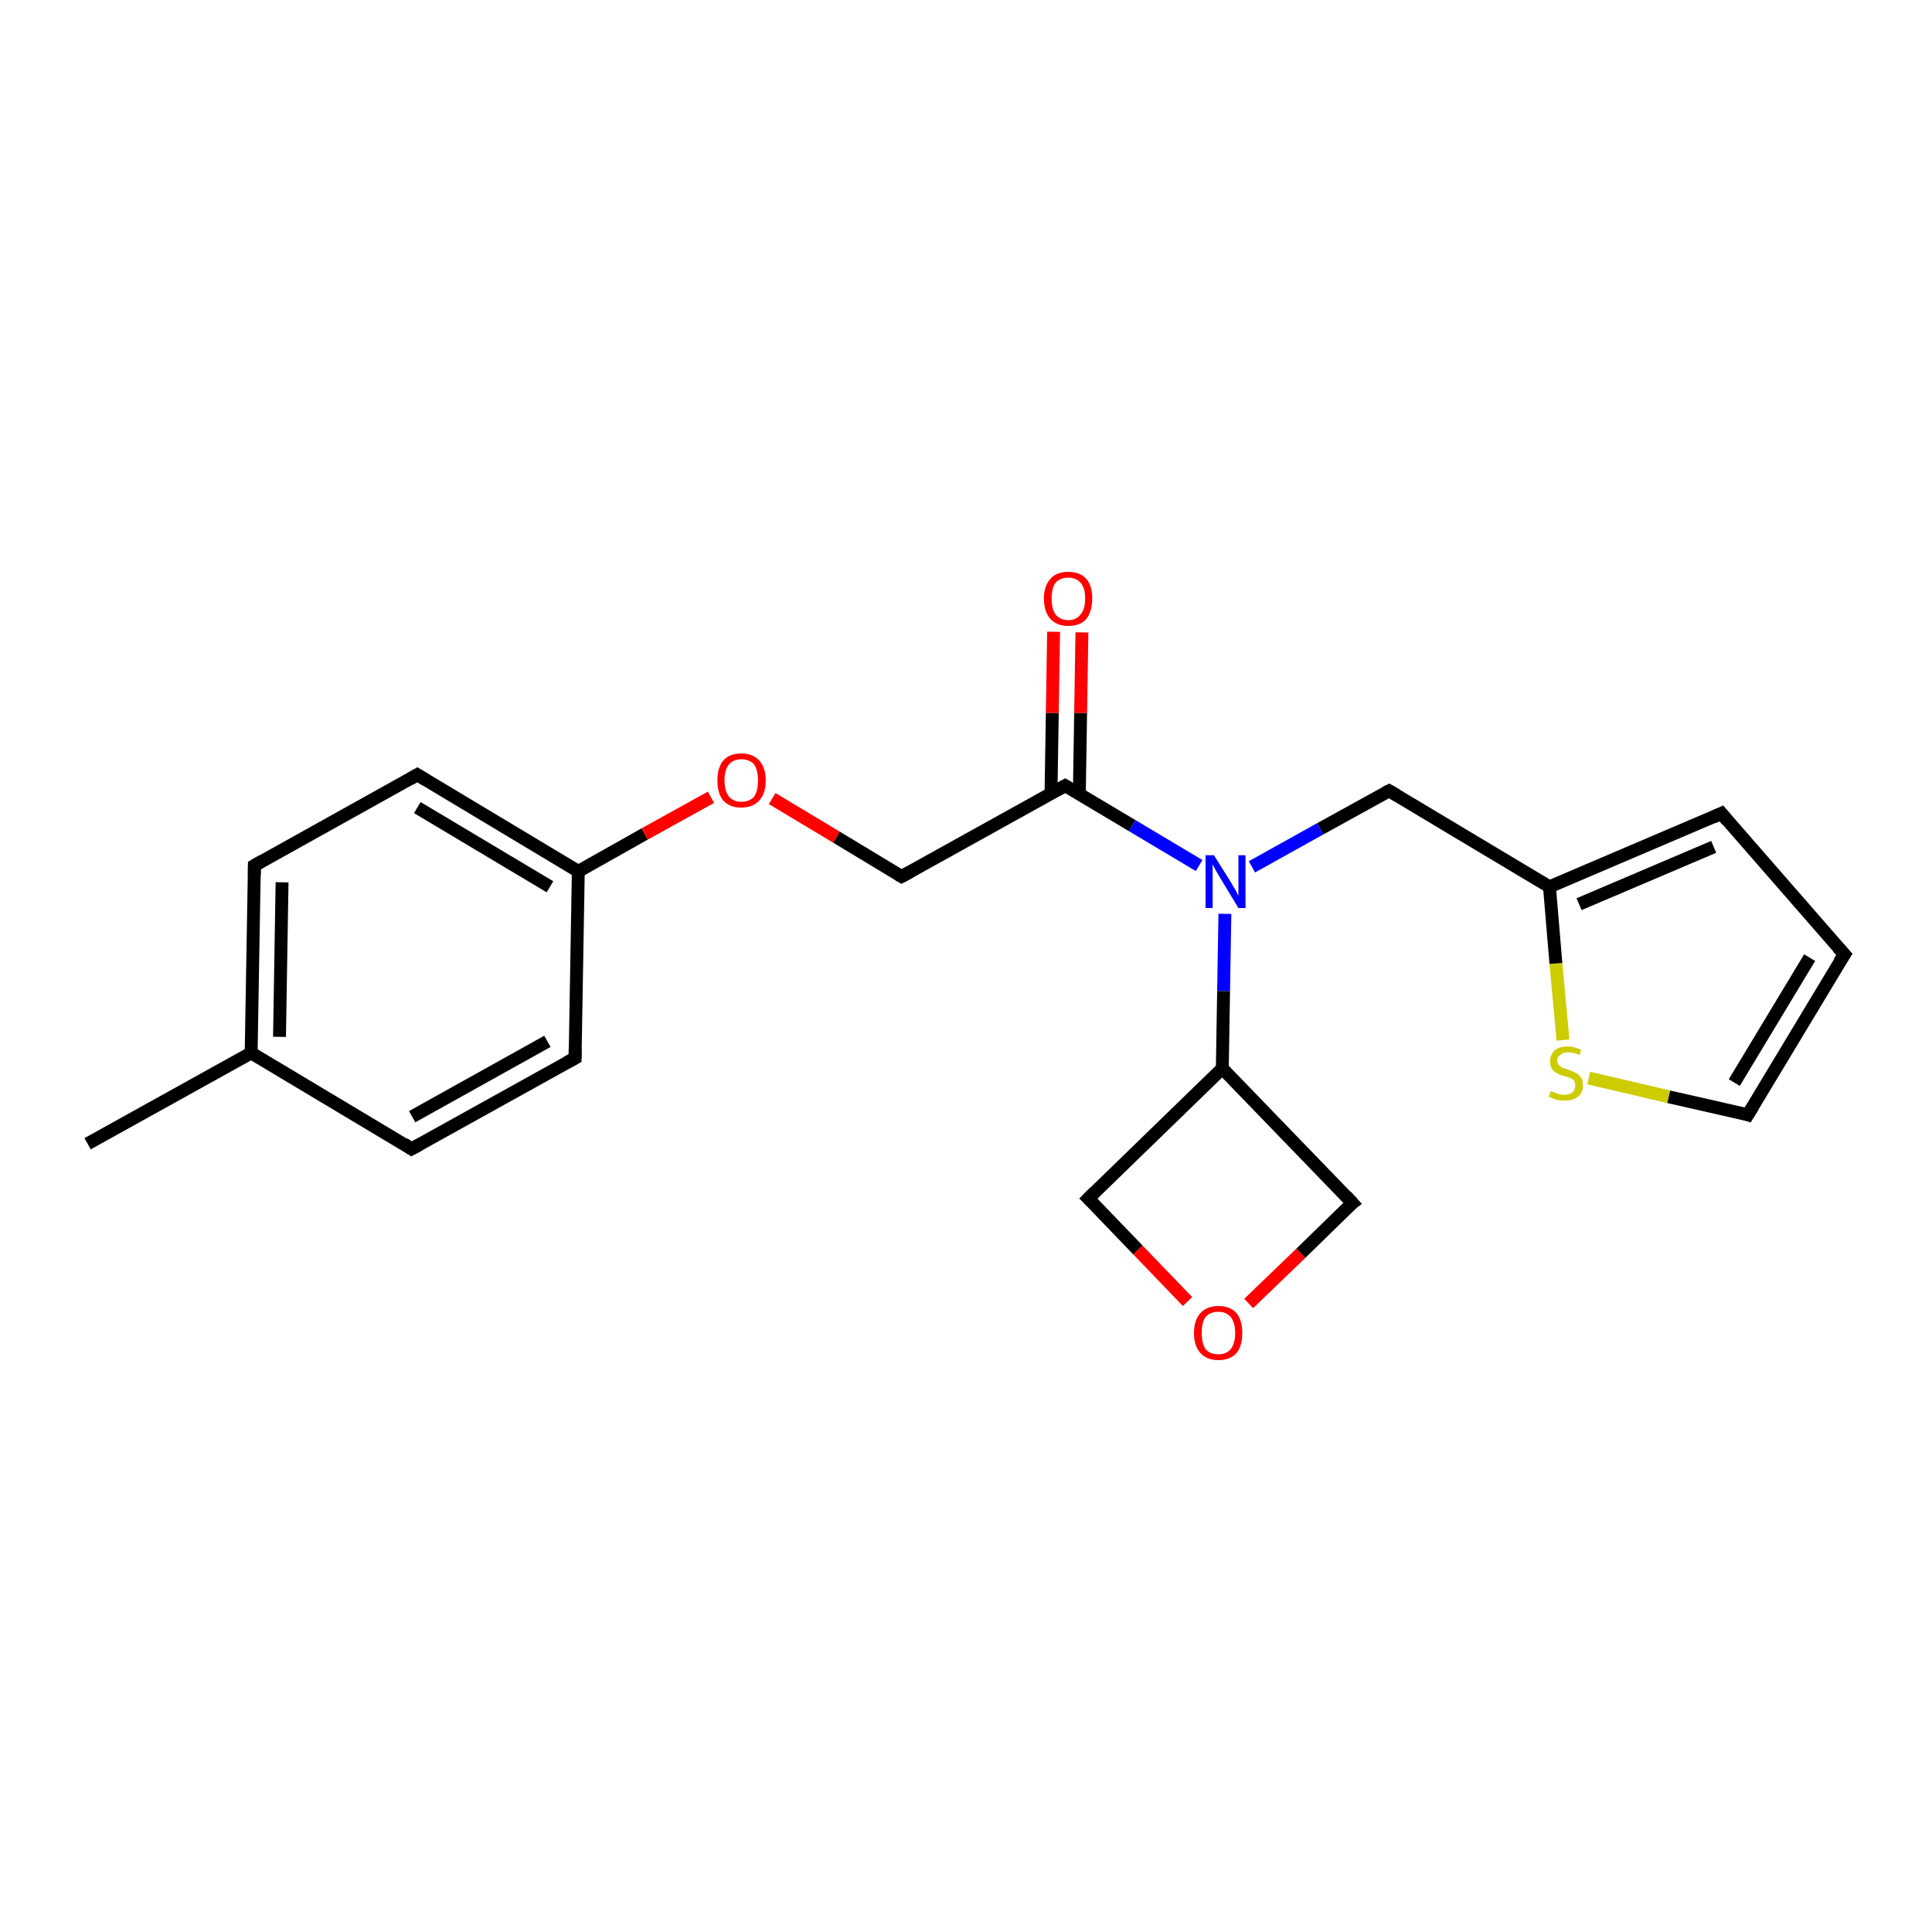 <?xml version='1.0' encoding='iso-8859-1'?>
<svg version='1.1' baseProfile='full'
              xmlns='http://www.w3.org/2000/svg'
                      xmlns:rdkit='http://www.rdkit.org/xml'
                      xmlns:xlink='http://www.w3.org/1999/xlink'
                  xml:space='preserve'
width='300px' height='300px' viewBox='0 0 300 300'>
<!-- END OF HEADER -->
<rect style='opacity:1.0;fill:#FFFFFF;stroke:none' width='300.0' height='300.0' x='0.0' y='0.0'> </rect>
<path class='bond-0 atom-0 atom-1' d='M 13.6,177.6 L 39.0,163.5' style='fill:none;fill-rule:evenodd;stroke:#000000;stroke-width:2.0px;stroke-linecap:butt;stroke-linejoin:miter;stroke-opacity:1' />
<path class='bond-1 atom-1 atom-2' d='M 39.0,163.5 L 39.5,134.4' style='fill:none;fill-rule:evenodd;stroke:#000000;stroke-width:2.0px;stroke-linecap:butt;stroke-linejoin:miter;stroke-opacity:1' />
<path class='bond-1 atom-1 atom-2' d='M 43.4,161.0 L 43.8,137.0' style='fill:none;fill-rule:evenodd;stroke:#000000;stroke-width:2.0px;stroke-linecap:butt;stroke-linejoin:miter;stroke-opacity:1' />
<path class='bond-2 atom-2 atom-3' d='M 39.5,134.4 L 64.8,120.3' style='fill:none;fill-rule:evenodd;stroke:#000000;stroke-width:2.0px;stroke-linecap:butt;stroke-linejoin:miter;stroke-opacity:1' />
<path class='bond-3 atom-3 atom-4' d='M 64.8,120.3 L 89.8,135.3' style='fill:none;fill-rule:evenodd;stroke:#000000;stroke-width:2.0px;stroke-linecap:butt;stroke-linejoin:miter;stroke-opacity:1' />
<path class='bond-3 atom-3 atom-4' d='M 64.8,125.4 L 85.4,137.7' style='fill:none;fill-rule:evenodd;stroke:#000000;stroke-width:2.0px;stroke-linecap:butt;stroke-linejoin:miter;stroke-opacity:1' />
<path class='bond-4 atom-4 atom-5' d='M 89.8,135.3 L 100.1,129.5' style='fill:none;fill-rule:evenodd;stroke:#000000;stroke-width:2.0px;stroke-linecap:butt;stroke-linejoin:miter;stroke-opacity:1' />
<path class='bond-4 atom-4 atom-5' d='M 100.1,129.5 L 110.4,123.8' style='fill:none;fill-rule:evenodd;stroke:#FF0000;stroke-width:2.0px;stroke-linecap:butt;stroke-linejoin:miter;stroke-opacity:1' />
<path class='bond-5 atom-5 atom-6' d='M 119.9,124.0 L 129.9,130.0' style='fill:none;fill-rule:evenodd;stroke:#FF0000;stroke-width:2.0px;stroke-linecap:butt;stroke-linejoin:miter;stroke-opacity:1' />
<path class='bond-5 atom-5 atom-6' d='M 129.9,130.0 L 140.0,136.1' style='fill:none;fill-rule:evenodd;stroke:#000000;stroke-width:2.0px;stroke-linecap:butt;stroke-linejoin:miter;stroke-opacity:1' />
<path class='bond-6 atom-6 atom-7' d='M 140.0,136.1 L 165.4,122.0' style='fill:none;fill-rule:evenodd;stroke:#000000;stroke-width:2.0px;stroke-linecap:butt;stroke-linejoin:miter;stroke-opacity:1' />
<path class='bond-7 atom-7 atom-8' d='M 167.6,123.2 L 167.8,110.7' style='fill:none;fill-rule:evenodd;stroke:#000000;stroke-width:2.0px;stroke-linecap:butt;stroke-linejoin:miter;stroke-opacity:1' />
<path class='bond-7 atom-7 atom-8' d='M 167.8,110.7 L 168.0,98.2' style='fill:none;fill-rule:evenodd;stroke:#FF0000;stroke-width:2.0px;stroke-linecap:butt;stroke-linejoin:miter;stroke-opacity:1' />
<path class='bond-7 atom-7 atom-8' d='M 163.2,123.2 L 163.4,110.7' style='fill:none;fill-rule:evenodd;stroke:#000000;stroke-width:2.0px;stroke-linecap:butt;stroke-linejoin:miter;stroke-opacity:1' />
<path class='bond-7 atom-7 atom-8' d='M 163.4,110.7 L 163.6,98.1' style='fill:none;fill-rule:evenodd;stroke:#FF0000;stroke-width:2.0px;stroke-linecap:butt;stroke-linejoin:miter;stroke-opacity:1' />
<path class='bond-8 atom-7 atom-9' d='M 165.4,122.0 L 175.8,128.2' style='fill:none;fill-rule:evenodd;stroke:#000000;stroke-width:2.0px;stroke-linecap:butt;stroke-linejoin:miter;stroke-opacity:1' />
<path class='bond-8 atom-7 atom-9' d='M 175.8,128.2 L 186.2,134.4' style='fill:none;fill-rule:evenodd;stroke:#0000FF;stroke-width:2.0px;stroke-linecap:butt;stroke-linejoin:miter;stroke-opacity:1' />
<path class='bond-9 atom-9 atom-10' d='M 194.4,134.6 L 205.0,128.7' style='fill:none;fill-rule:evenodd;stroke:#0000FF;stroke-width:2.0px;stroke-linecap:butt;stroke-linejoin:miter;stroke-opacity:1' />
<path class='bond-9 atom-9 atom-10' d='M 205.0,128.7 L 215.7,122.8' style='fill:none;fill-rule:evenodd;stroke:#000000;stroke-width:2.0px;stroke-linecap:butt;stroke-linejoin:miter;stroke-opacity:1' />
<path class='bond-10 atom-10 atom-11' d='M 215.7,122.8 L 240.6,137.7' style='fill:none;fill-rule:evenodd;stroke:#000000;stroke-width:2.0px;stroke-linecap:butt;stroke-linejoin:miter;stroke-opacity:1' />
<path class='bond-11 atom-11 atom-12' d='M 240.6,137.7 L 267.3,126.3' style='fill:none;fill-rule:evenodd;stroke:#000000;stroke-width:2.0px;stroke-linecap:butt;stroke-linejoin:miter;stroke-opacity:1' />
<path class='bond-11 atom-11 atom-12' d='M 245.2,140.4 L 266.1,131.5' style='fill:none;fill-rule:evenodd;stroke:#000000;stroke-width:2.0px;stroke-linecap:butt;stroke-linejoin:miter;stroke-opacity:1' />
<path class='bond-12 atom-12 atom-13' d='M 267.3,126.3 L 286.4,148.2' style='fill:none;fill-rule:evenodd;stroke:#000000;stroke-width:2.0px;stroke-linecap:butt;stroke-linejoin:miter;stroke-opacity:1' />
<path class='bond-13 atom-13 atom-14' d='M 286.4,148.2 L 271.4,173.1' style='fill:none;fill-rule:evenodd;stroke:#000000;stroke-width:2.0px;stroke-linecap:butt;stroke-linejoin:miter;stroke-opacity:1' />
<path class='bond-13 atom-13 atom-14' d='M 281.0,148.7 L 269.3,168.1' style='fill:none;fill-rule:evenodd;stroke:#000000;stroke-width:2.0px;stroke-linecap:butt;stroke-linejoin:miter;stroke-opacity:1' />
<path class='bond-14 atom-14 atom-15' d='M 271.4,173.1 L 259.1,170.3' style='fill:none;fill-rule:evenodd;stroke:#000000;stroke-width:2.0px;stroke-linecap:butt;stroke-linejoin:miter;stroke-opacity:1' />
<path class='bond-14 atom-14 atom-15' d='M 259.1,170.3 L 246.7,167.4' style='fill:none;fill-rule:evenodd;stroke:#CCCC00;stroke-width:2.0px;stroke-linecap:butt;stroke-linejoin:miter;stroke-opacity:1' />
<path class='bond-15 atom-9 atom-16' d='M 190.2,141.9 L 190.0,153.9' style='fill:none;fill-rule:evenodd;stroke:#0000FF;stroke-width:2.0px;stroke-linecap:butt;stroke-linejoin:miter;stroke-opacity:1' />
<path class='bond-15 atom-9 atom-16' d='M 190.0,153.9 L 189.8,165.9' style='fill:none;fill-rule:evenodd;stroke:#000000;stroke-width:2.0px;stroke-linecap:butt;stroke-linejoin:miter;stroke-opacity:1' />
<path class='bond-16 atom-16 atom-17' d='M 189.8,165.9 L 169.0,186.1' style='fill:none;fill-rule:evenodd;stroke:#000000;stroke-width:2.0px;stroke-linecap:butt;stroke-linejoin:miter;stroke-opacity:1' />
<path class='bond-17 atom-17 atom-18' d='M 169.0,186.1 L 176.7,194.1' style='fill:none;fill-rule:evenodd;stroke:#000000;stroke-width:2.0px;stroke-linecap:butt;stroke-linejoin:miter;stroke-opacity:1' />
<path class='bond-17 atom-17 atom-18' d='M 176.7,194.1 L 184.4,202.1' style='fill:none;fill-rule:evenodd;stroke:#FF0000;stroke-width:2.0px;stroke-linecap:butt;stroke-linejoin:miter;stroke-opacity:1' />
<path class='bond-18 atom-18 atom-19' d='M 193.9,202.4 L 202.0,194.6' style='fill:none;fill-rule:evenodd;stroke:#FF0000;stroke-width:2.0px;stroke-linecap:butt;stroke-linejoin:miter;stroke-opacity:1' />
<path class='bond-18 atom-18 atom-19' d='M 202.0,194.6 L 210.0,186.8' style='fill:none;fill-rule:evenodd;stroke:#000000;stroke-width:2.0px;stroke-linecap:butt;stroke-linejoin:miter;stroke-opacity:1' />
<path class='bond-19 atom-4 atom-20' d='M 89.8,135.3 L 89.3,164.3' style='fill:none;fill-rule:evenodd;stroke:#000000;stroke-width:2.0px;stroke-linecap:butt;stroke-linejoin:miter;stroke-opacity:1' />
<path class='bond-20 atom-20 atom-21' d='M 89.3,164.3 L 63.9,178.4' style='fill:none;fill-rule:evenodd;stroke:#000000;stroke-width:2.0px;stroke-linecap:butt;stroke-linejoin:miter;stroke-opacity:1' />
<path class='bond-20 atom-20 atom-21' d='M 85.0,161.7 L 64.0,173.4' style='fill:none;fill-rule:evenodd;stroke:#000000;stroke-width:2.0px;stroke-linecap:butt;stroke-linejoin:miter;stroke-opacity:1' />
<path class='bond-21 atom-21 atom-1' d='M 63.9,178.4 L 39.0,163.5' style='fill:none;fill-rule:evenodd;stroke:#000000;stroke-width:2.0px;stroke-linecap:butt;stroke-linejoin:miter;stroke-opacity:1' />
<path class='bond-22 atom-15 atom-11' d='M 242.7,161.5 L 241.6,149.6' style='fill:none;fill-rule:evenodd;stroke:#CCCC00;stroke-width:2.0px;stroke-linecap:butt;stroke-linejoin:miter;stroke-opacity:1' />
<path class='bond-22 atom-15 atom-11' d='M 241.6,149.6 L 240.6,137.7' style='fill:none;fill-rule:evenodd;stroke:#000000;stroke-width:2.0px;stroke-linecap:butt;stroke-linejoin:miter;stroke-opacity:1' />
<path class='bond-23 atom-19 atom-16' d='M 210.0,186.8 L 189.8,165.9' style='fill:none;fill-rule:evenodd;stroke:#000000;stroke-width:2.0px;stroke-linecap:butt;stroke-linejoin:miter;stroke-opacity:1' />
<path d='M 39.5,135.9 L 39.5,134.4 L 40.7,133.7' style='fill:none;stroke:#000000;stroke-width:2.0px;stroke-linecap:butt;stroke-linejoin:miter;stroke-opacity:1;' />
<path d='M 63.6,121.0 L 64.8,120.3 L 66.1,121.1' style='fill:none;stroke:#000000;stroke-width:2.0px;stroke-linecap:butt;stroke-linejoin:miter;stroke-opacity:1;' />
<path d='M 139.5,135.8 L 140.0,136.1 L 141.3,135.4' style='fill:none;stroke:#000000;stroke-width:2.0px;stroke-linecap:butt;stroke-linejoin:miter;stroke-opacity:1;' />
<path d='M 164.1,122.7 L 165.4,122.0 L 165.9,122.3' style='fill:none;stroke:#000000;stroke-width:2.0px;stroke-linecap:butt;stroke-linejoin:miter;stroke-opacity:1;' />
<path d='M 215.1,123.1 L 215.7,122.8 L 216.9,123.5' style='fill:none;stroke:#000000;stroke-width:2.0px;stroke-linecap:butt;stroke-linejoin:miter;stroke-opacity:1;' />
<path d='M 266.0,126.9 L 267.3,126.3 L 268.2,127.4' style='fill:none;stroke:#000000;stroke-width:2.0px;stroke-linecap:butt;stroke-linejoin:miter;stroke-opacity:1;' />
<path d='M 285.4,147.1 L 286.4,148.2 L 285.6,149.4' style='fill:none;stroke:#000000;stroke-width:2.0px;stroke-linecap:butt;stroke-linejoin:miter;stroke-opacity:1;' />
<path d='M 272.2,171.8 L 271.4,173.1 L 270.8,172.9' style='fill:none;stroke:#000000;stroke-width:2.0px;stroke-linecap:butt;stroke-linejoin:miter;stroke-opacity:1;' />
<path d='M 170.0,185.1 L 169.0,186.1 L 169.4,186.5' style='fill:none;stroke:#000000;stroke-width:2.0px;stroke-linecap:butt;stroke-linejoin:miter;stroke-opacity:1;' />
<path d='M 209.6,187.1 L 210.0,186.8 L 209.0,185.7' style='fill:none;stroke:#000000;stroke-width:2.0px;stroke-linecap:butt;stroke-linejoin:miter;stroke-opacity:1;' />
<path d='M 89.3,162.8 L 89.3,164.3 L 88.0,165.0' style='fill:none;stroke:#000000;stroke-width:2.0px;stroke-linecap:butt;stroke-linejoin:miter;stroke-opacity:1;' />
<path d='M 65.2,177.7 L 63.9,178.4 L 62.7,177.6' style='fill:none;stroke:#000000;stroke-width:2.0px;stroke-linecap:butt;stroke-linejoin:miter;stroke-opacity:1;' />
<path class='atom-5' d='M 111.4 121.2
Q 111.4 119.2, 112.3 118.1
Q 113.3 117.0, 115.1 117.0
Q 116.9 117.0, 117.9 118.1
Q 118.9 119.2, 118.9 121.2
Q 118.9 123.2, 117.9 124.3
Q 116.9 125.4, 115.1 125.4
Q 113.3 125.4, 112.3 124.3
Q 111.4 123.2, 111.4 121.2
M 115.1 124.5
Q 116.4 124.5, 117.1 123.7
Q 117.7 122.8, 117.7 121.2
Q 117.7 119.6, 117.1 118.7
Q 116.4 117.9, 115.1 117.9
Q 113.9 117.9, 113.2 118.7
Q 112.5 119.5, 112.5 121.2
Q 112.5 122.8, 113.2 123.7
Q 113.9 124.5, 115.1 124.5
' fill='#FF0000'/>
<path class='atom-8' d='M 162.1 92.9
Q 162.1 91.0, 163.1 89.9
Q 164.0 88.8, 165.9 88.8
Q 167.7 88.8, 168.7 89.9
Q 169.6 91.0, 169.6 92.9
Q 169.6 94.9, 168.7 96.1
Q 167.7 97.2, 165.9 97.2
Q 164.1 97.2, 163.1 96.1
Q 162.1 95.0, 162.1 92.9
M 165.9 96.3
Q 167.1 96.3, 167.8 95.4
Q 168.5 94.6, 168.5 92.9
Q 168.5 91.3, 167.8 90.5
Q 167.1 89.7, 165.9 89.7
Q 164.6 89.7, 163.9 90.5
Q 163.3 91.3, 163.3 92.9
Q 163.3 94.6, 163.9 95.4
Q 164.6 96.3, 165.9 96.3
' fill='#FF0000'/>
<path class='atom-9' d='M 188.5 132.8
L 191.2 137.1
Q 191.4 137.5, 191.9 138.3
Q 192.3 139.1, 192.3 139.1
L 192.3 132.8
L 193.4 132.8
L 193.4 141.0
L 192.3 141.0
L 189.4 136.2
Q 189.1 135.7, 188.7 135.0
Q 188.4 134.4, 188.3 134.2
L 188.3 141.0
L 187.2 141.0
L 187.2 132.8
L 188.5 132.8
' fill='#0000FF'/>
<path class='atom-15' d='M 240.8 169.4
Q 240.9 169.5, 241.3 169.6
Q 241.7 169.8, 242.1 169.9
Q 242.5 170.0, 243.0 170.0
Q 243.7 170.0, 244.2 169.6
Q 244.6 169.2, 244.6 168.6
Q 244.6 168.1, 244.4 167.8
Q 244.2 167.5, 243.8 167.4
Q 243.5 167.2, 242.9 167.1
Q 242.2 166.9, 241.7 166.6
Q 241.3 166.4, 241.0 166.0
Q 240.7 165.6, 240.7 164.8
Q 240.7 163.8, 241.4 163.1
Q 242.1 162.5, 243.5 162.5
Q 244.4 162.5, 245.5 163.0
L 245.3 163.8
Q 244.3 163.4, 243.5 163.4
Q 242.7 163.4, 242.3 163.8
Q 241.8 164.1, 241.8 164.7
Q 241.8 165.1, 242.1 165.4
Q 242.3 165.6, 242.6 165.8
Q 243.0 165.9, 243.5 166.1
Q 244.3 166.4, 244.7 166.6
Q 245.1 166.8, 245.5 167.3
Q 245.8 167.8, 245.8 168.6
Q 245.8 169.7, 245.0 170.3
Q 244.3 170.9, 243.0 170.9
Q 242.3 170.9, 241.7 170.8
Q 241.2 170.6, 240.5 170.3
L 240.8 169.4
' fill='#CCCC00'/>
<path class='atom-18' d='M 185.4 207.0
Q 185.4 205.0, 186.4 203.9
Q 187.4 202.8, 189.2 202.8
Q 191.0 202.8, 192.0 203.9
Q 192.9 205.0, 192.9 207.0
Q 192.9 209.0, 192.0 210.1
Q 191.0 211.2, 189.2 211.2
Q 187.4 211.2, 186.4 210.1
Q 185.4 209.0, 185.4 207.0
M 189.2 210.3
Q 190.4 210.3, 191.1 209.5
Q 191.8 208.6, 191.8 207.0
Q 191.8 205.4, 191.1 204.5
Q 190.4 203.7, 189.2 203.7
Q 187.9 203.7, 187.2 204.5
Q 186.6 205.3, 186.6 207.0
Q 186.6 208.6, 187.2 209.5
Q 187.9 210.3, 189.2 210.3
' fill='#FF0000'/>
</svg>
